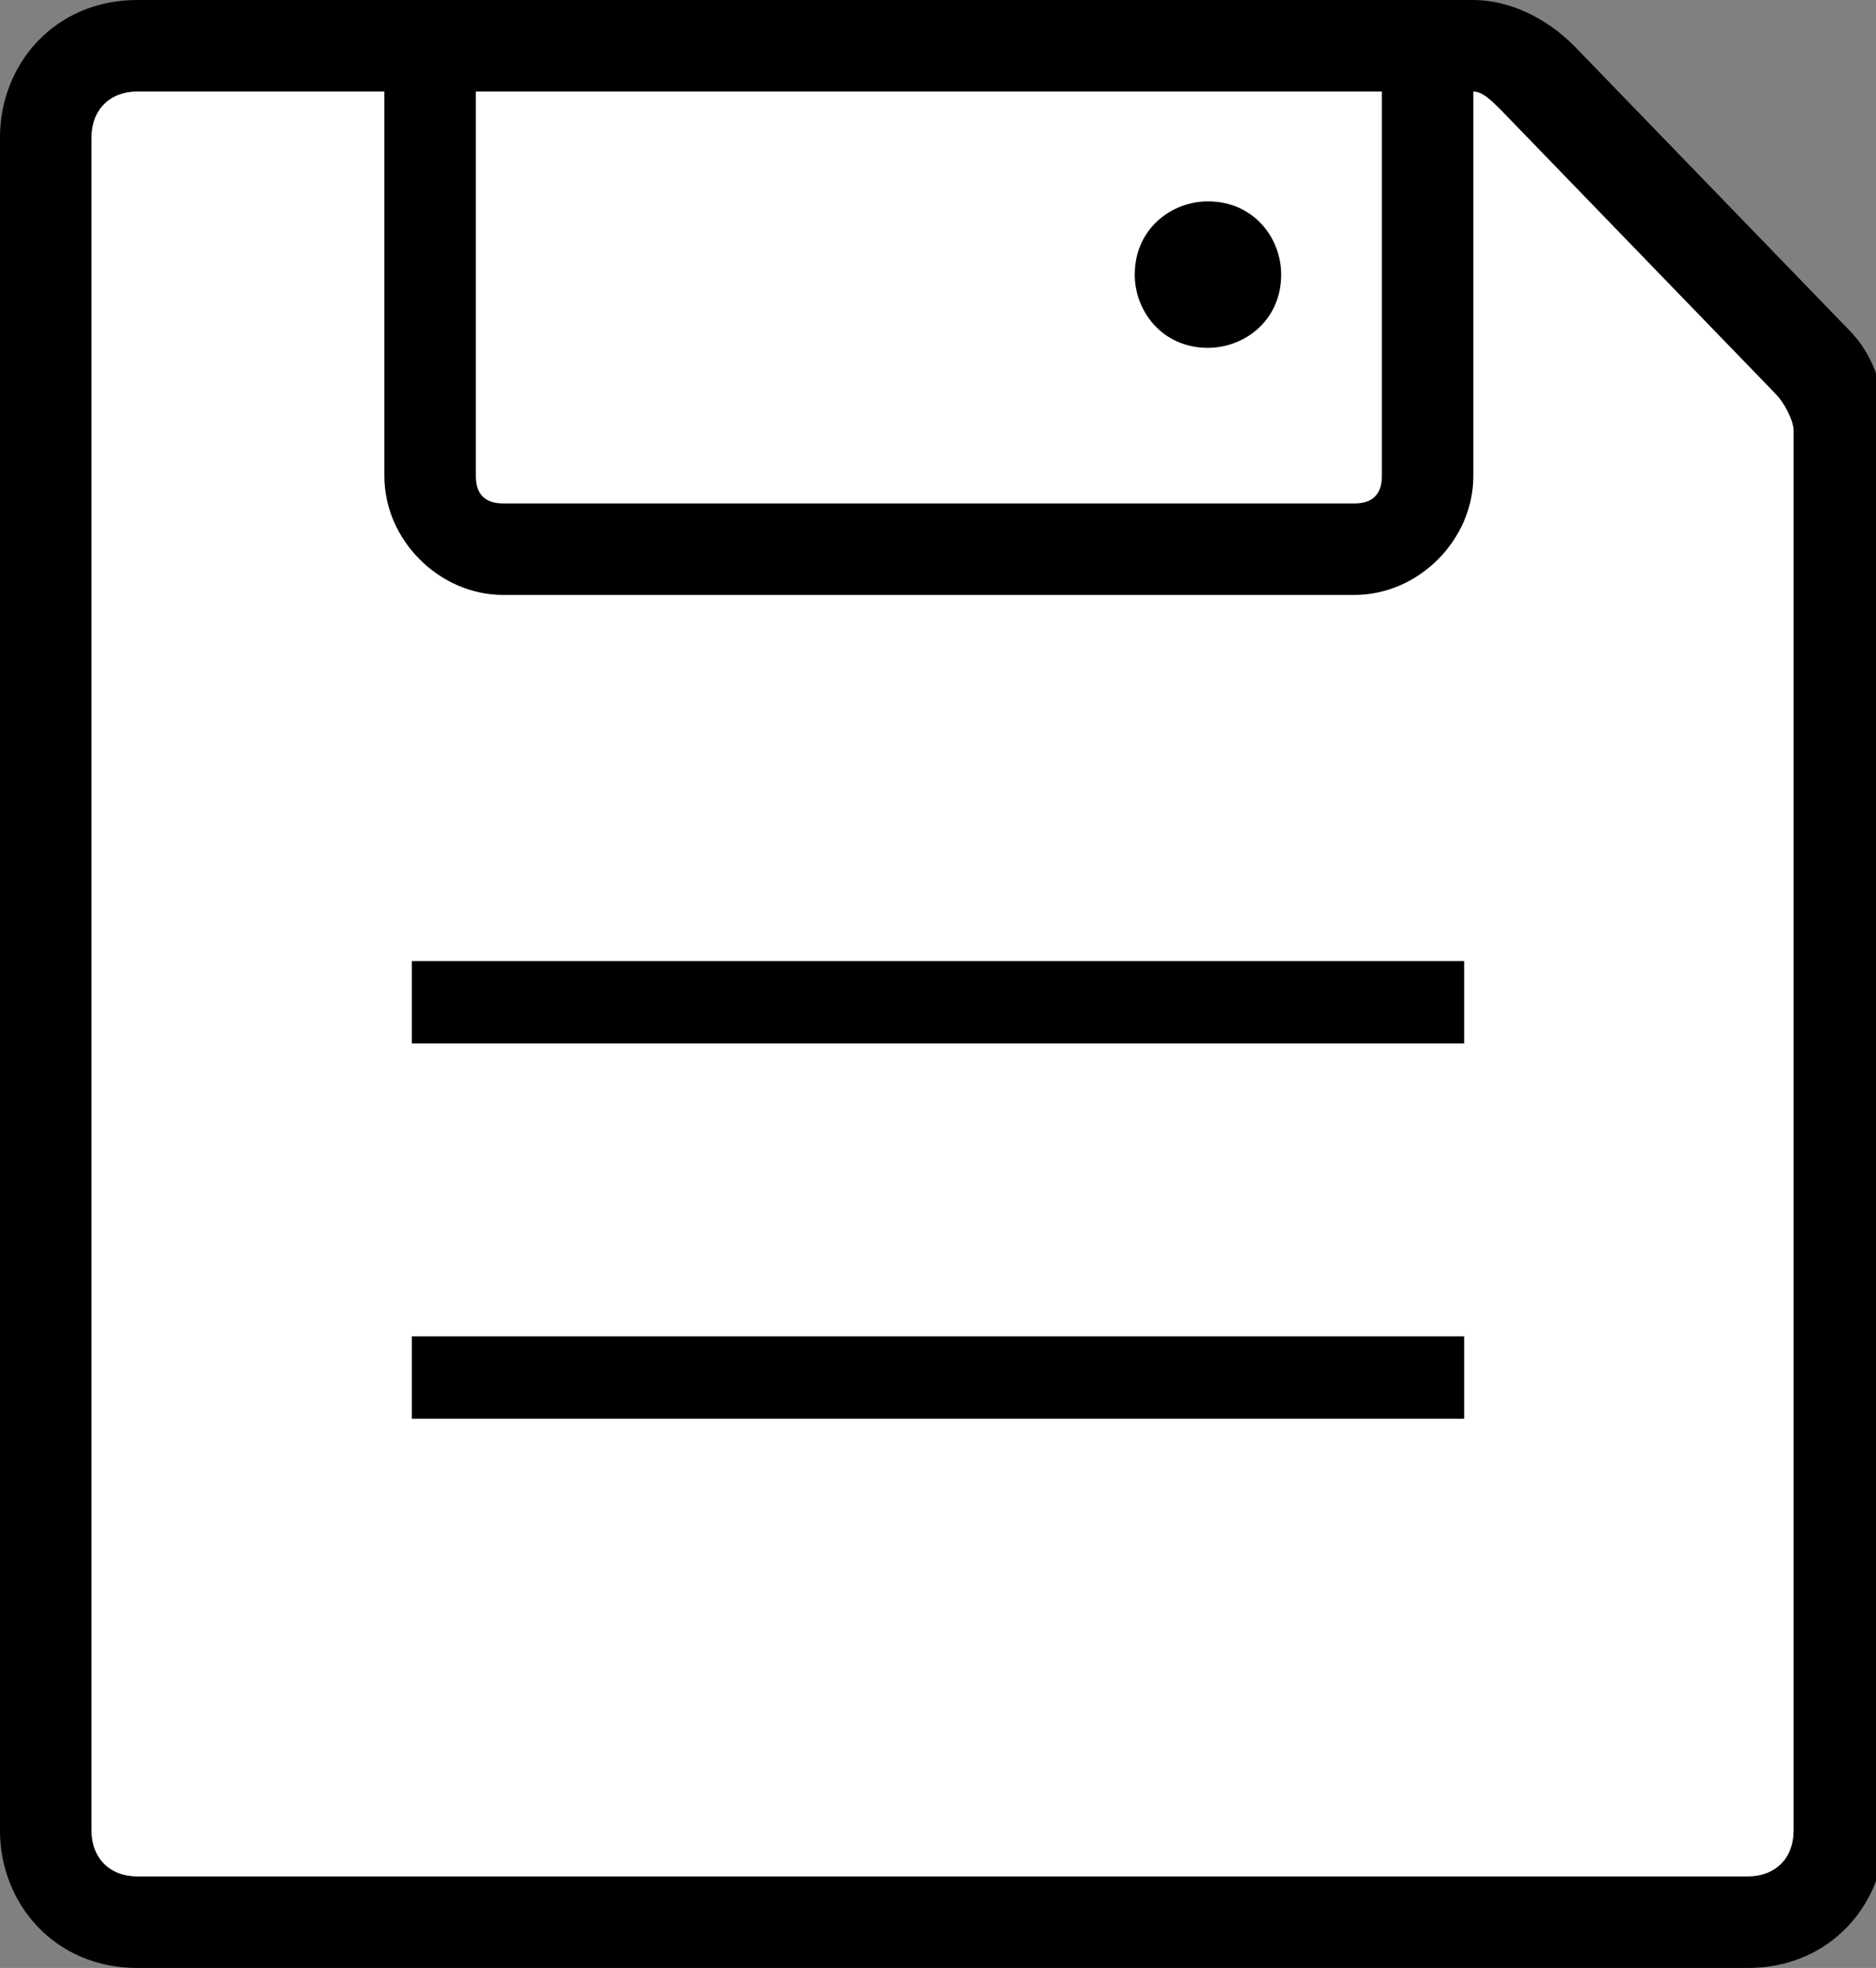 <?xml version="1.0" encoding="utf-8"?>
<!-- Generator: Adobe Illustrator 21.0.0, SVG Export Plug-In . SVG Version: 6.00 Build 0)  -->
<svg version="1.1" id="Layer_1" xmlns="http://www.w3.org/2000/svg" xmlns:xlink="http://www.w3.org/1999/xlink" x="0px" y="0px"
	 viewBox="0 0 20.5 21.5" enable-background="new 0 0 20.5 21.5" xml:space="preserve">
<rect x="0" y="0" width="20.5" height="21.5" fill="#808080" stroke="none"/>
<path fill="#FFFFFF" d="M19.8,3.9l-3-3.1c-0.2-0.2-0.4-0.3-0.7-0.3H1.5c-0.5,0-1,0.5-1,1V20c0,0.5,0.4,1,1,1h17.6c0.5,0,1-0.5,1-1
	V4.7C20,4.4,19.9,4.1,19.8,3.9z"/>
<path  d="M1.5,21.5C0.6,21.5,0,20.8,0,20V1.5C0,0.7,0.6,0,1.5,0h14.6c0.4,0,0.8,0.2,1.1,0.5l3,3.1
	c0.3,0.3,0.4,0.7,0.4,1.1V20c0,0.8-0.6,1.5-1.5,1.5H1.5z M1.5,1C1.2,1,1,1.2,1,1.5V20c0,0.3,0.2,0.5,0.5,0.5h17.6
	c0.3,0,0.5-0.2,0.5-0.5V4.7c0-0.1-0.1-0.3-0.2-0.4l-3-3.1C16.3,1.1,16.2,1,16.1,1H1.5z"/>
<rect x="4.5" y="10.5"  width="11.5" height="0.9"/>
<rect x="4.5" y="14.6"  width="11.5" height="0.9"/>
<path  d="M5.5,6.5c-0.7,0-1.3-0.6-1.3-1.3V0h11.9v5.2c0,0.7-0.6,1.3-1.3,1.3H5.5z M5.2,1v4.2c0,0.2,0.1,0.3,0.3,0.3
	h9.3c0.2,0,0.3-0.1,0.3-0.3V1H5.2z"/>
<path  d="M13.2,2.2L13.2,2.2c0.5,0,0.8,0.4,0.8,0.8v0c0,0.5-0.4,0.8-0.8,0.8l0,0c-0.5,0-0.8-0.4-0.8-0.8v0
	C12.4,2.5,12.8,2.2,13.2,2.2z"/>
</svg>
